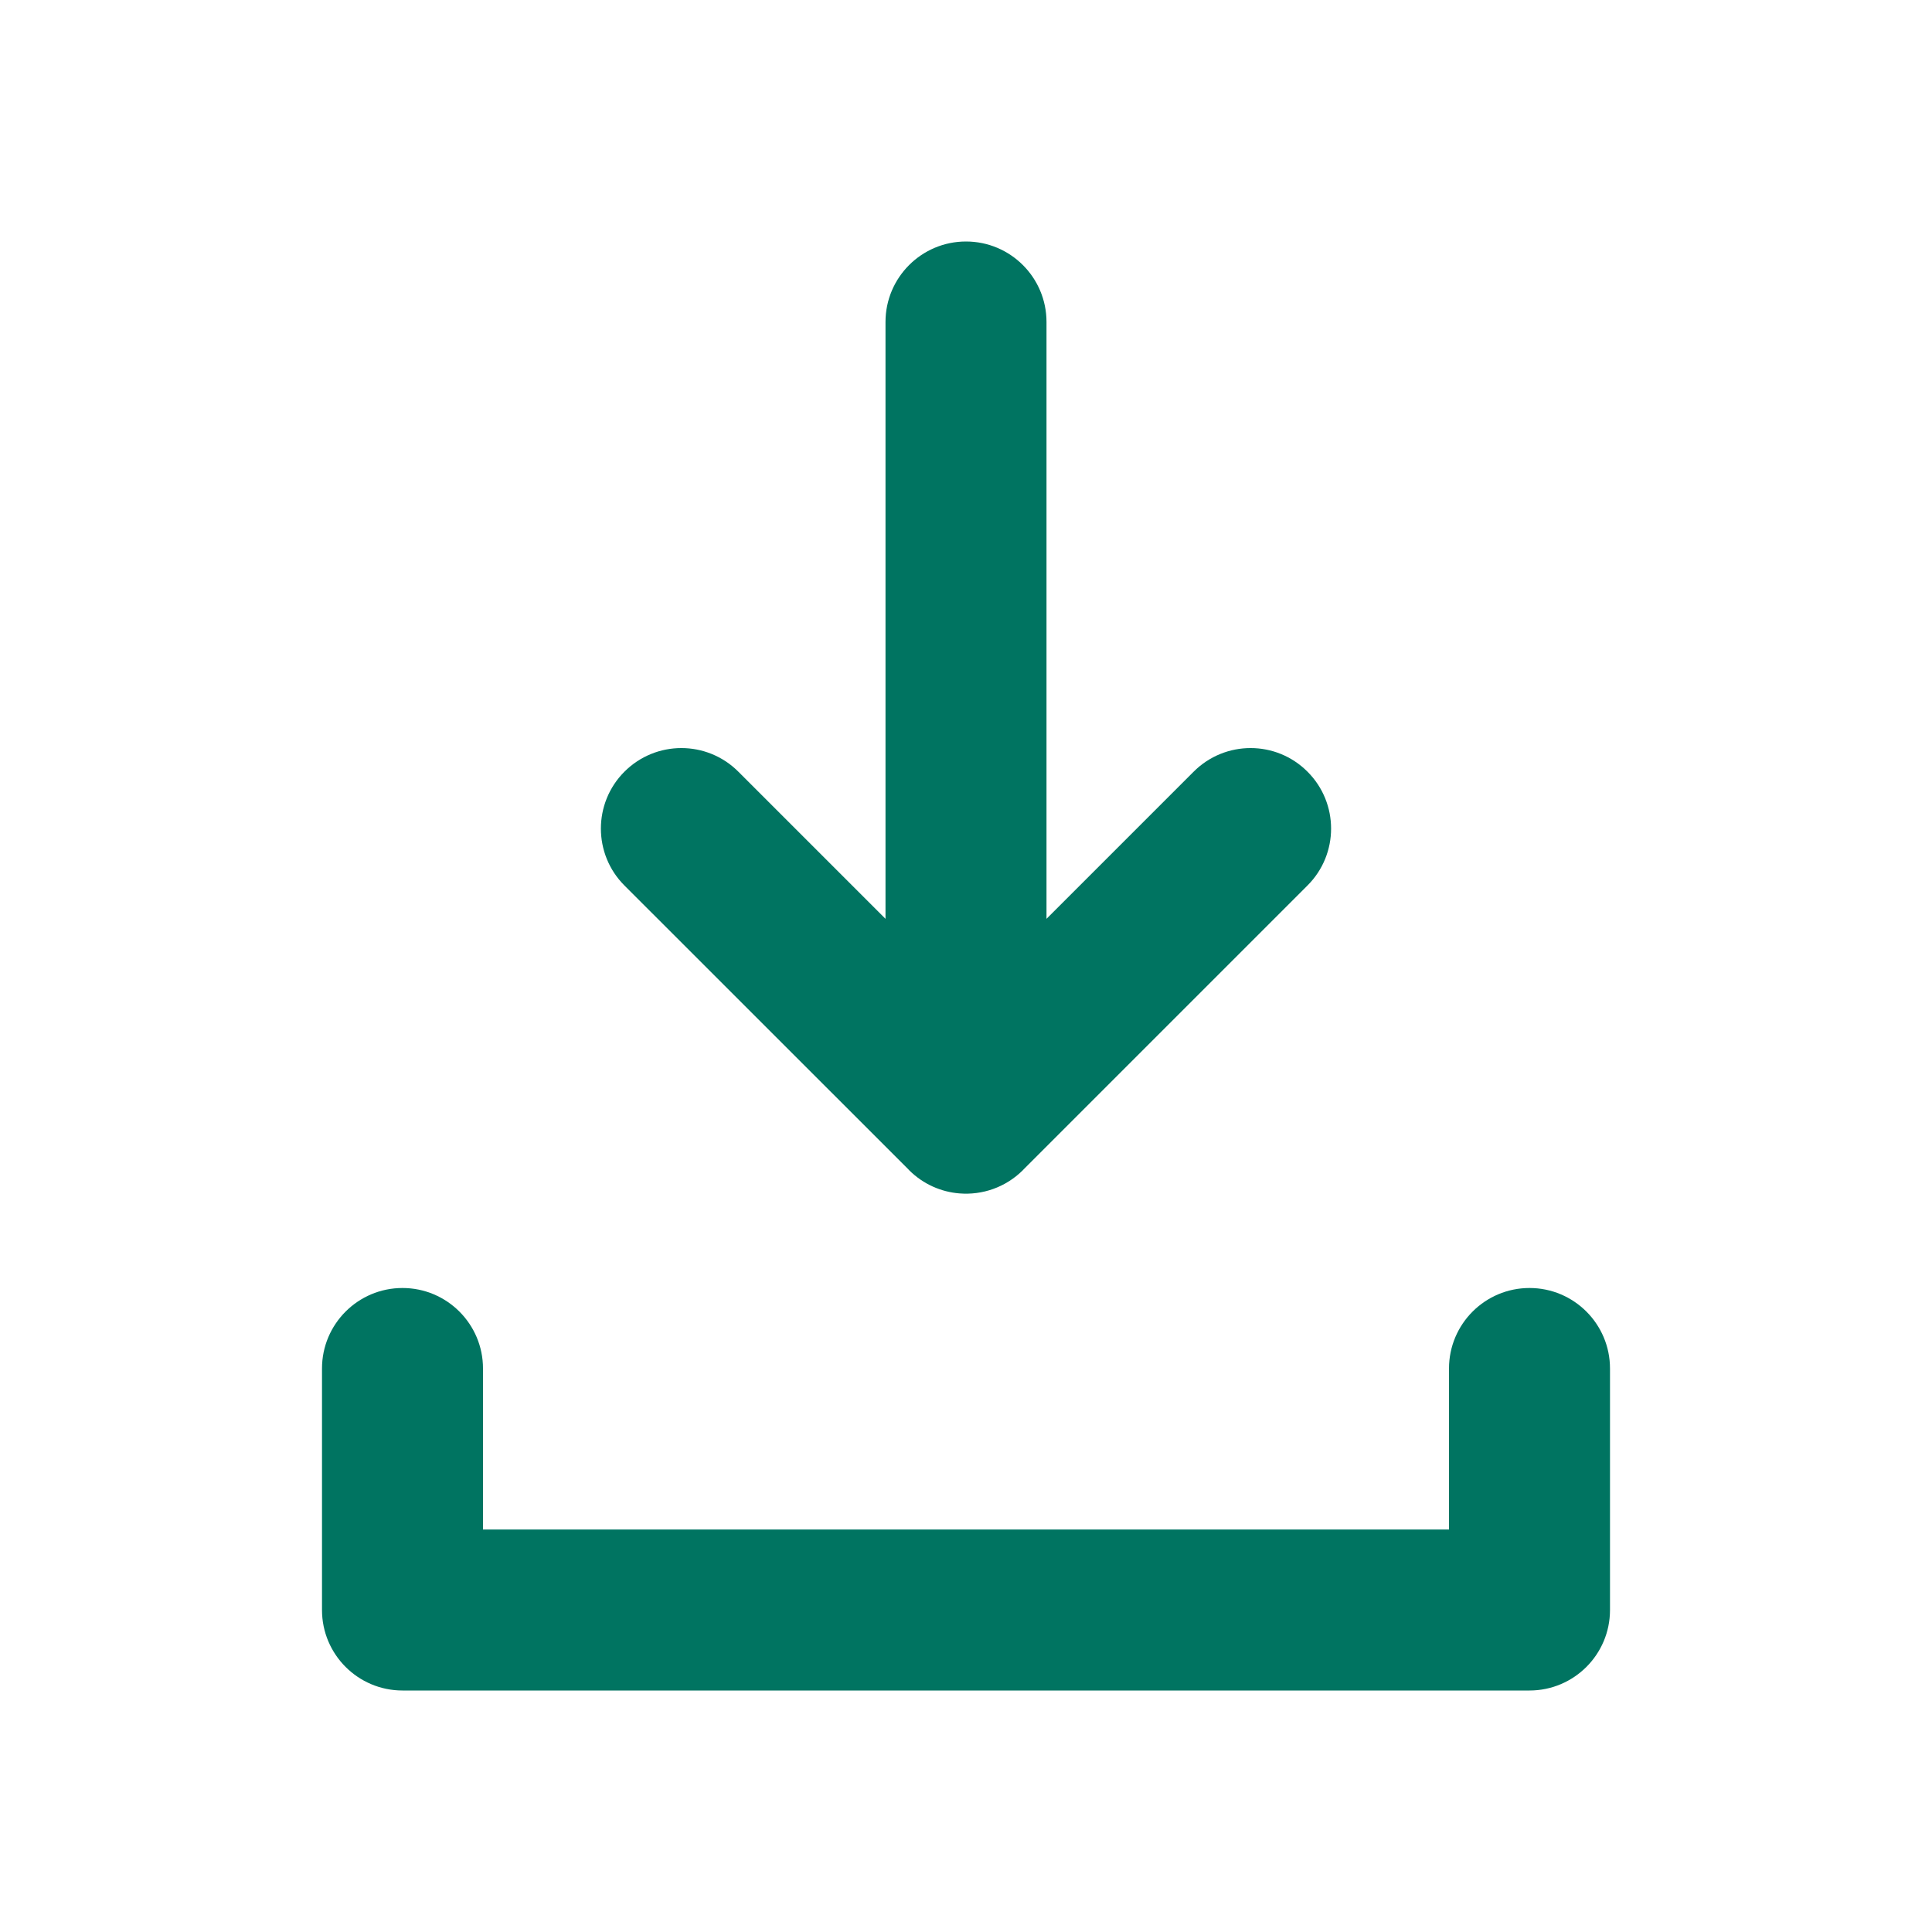<svg width="24" height="24" viewBox="0 0 24 24" fill="none" xmlns="http://www.w3.org/2000/svg">
<path d="M12 3C11.448 3 11 3.448 11 4V11.414L9.172 9.586C8.781 9.195 8.148 9.195 7.757 9.586C7.367 9.976 7.367 10.61 7.757 11L11.284 14.526C11.287 14.529 11.29 14.532 11.293 14.536C11.467 14.71 11.691 14.807 11.919 14.825C12.201 14.848 12.491 14.751 12.707 14.536C12.711 14.532 12.714 14.529 12.717 14.525L16.242 11C16.633 10.61 16.633 9.976 16.242 9.586C15.852 9.195 15.219 9.195 14.828 9.586L13 11.414V4C13 3.448 12.552 3 12 3Z" fill="#007461"/>
<path d="M5 16C4.448 16 4 16.448 4 17V20C4 20.552 4.448 21 5 21H19C19.552 21 20 20.552 20 20V17C20 16.448 19.552 16 19 16C18.448 16 18 16.448 18 17V19H6V17C6 16.448 5.552 16 5 16Z" fill="#007461"/>
</svg>
